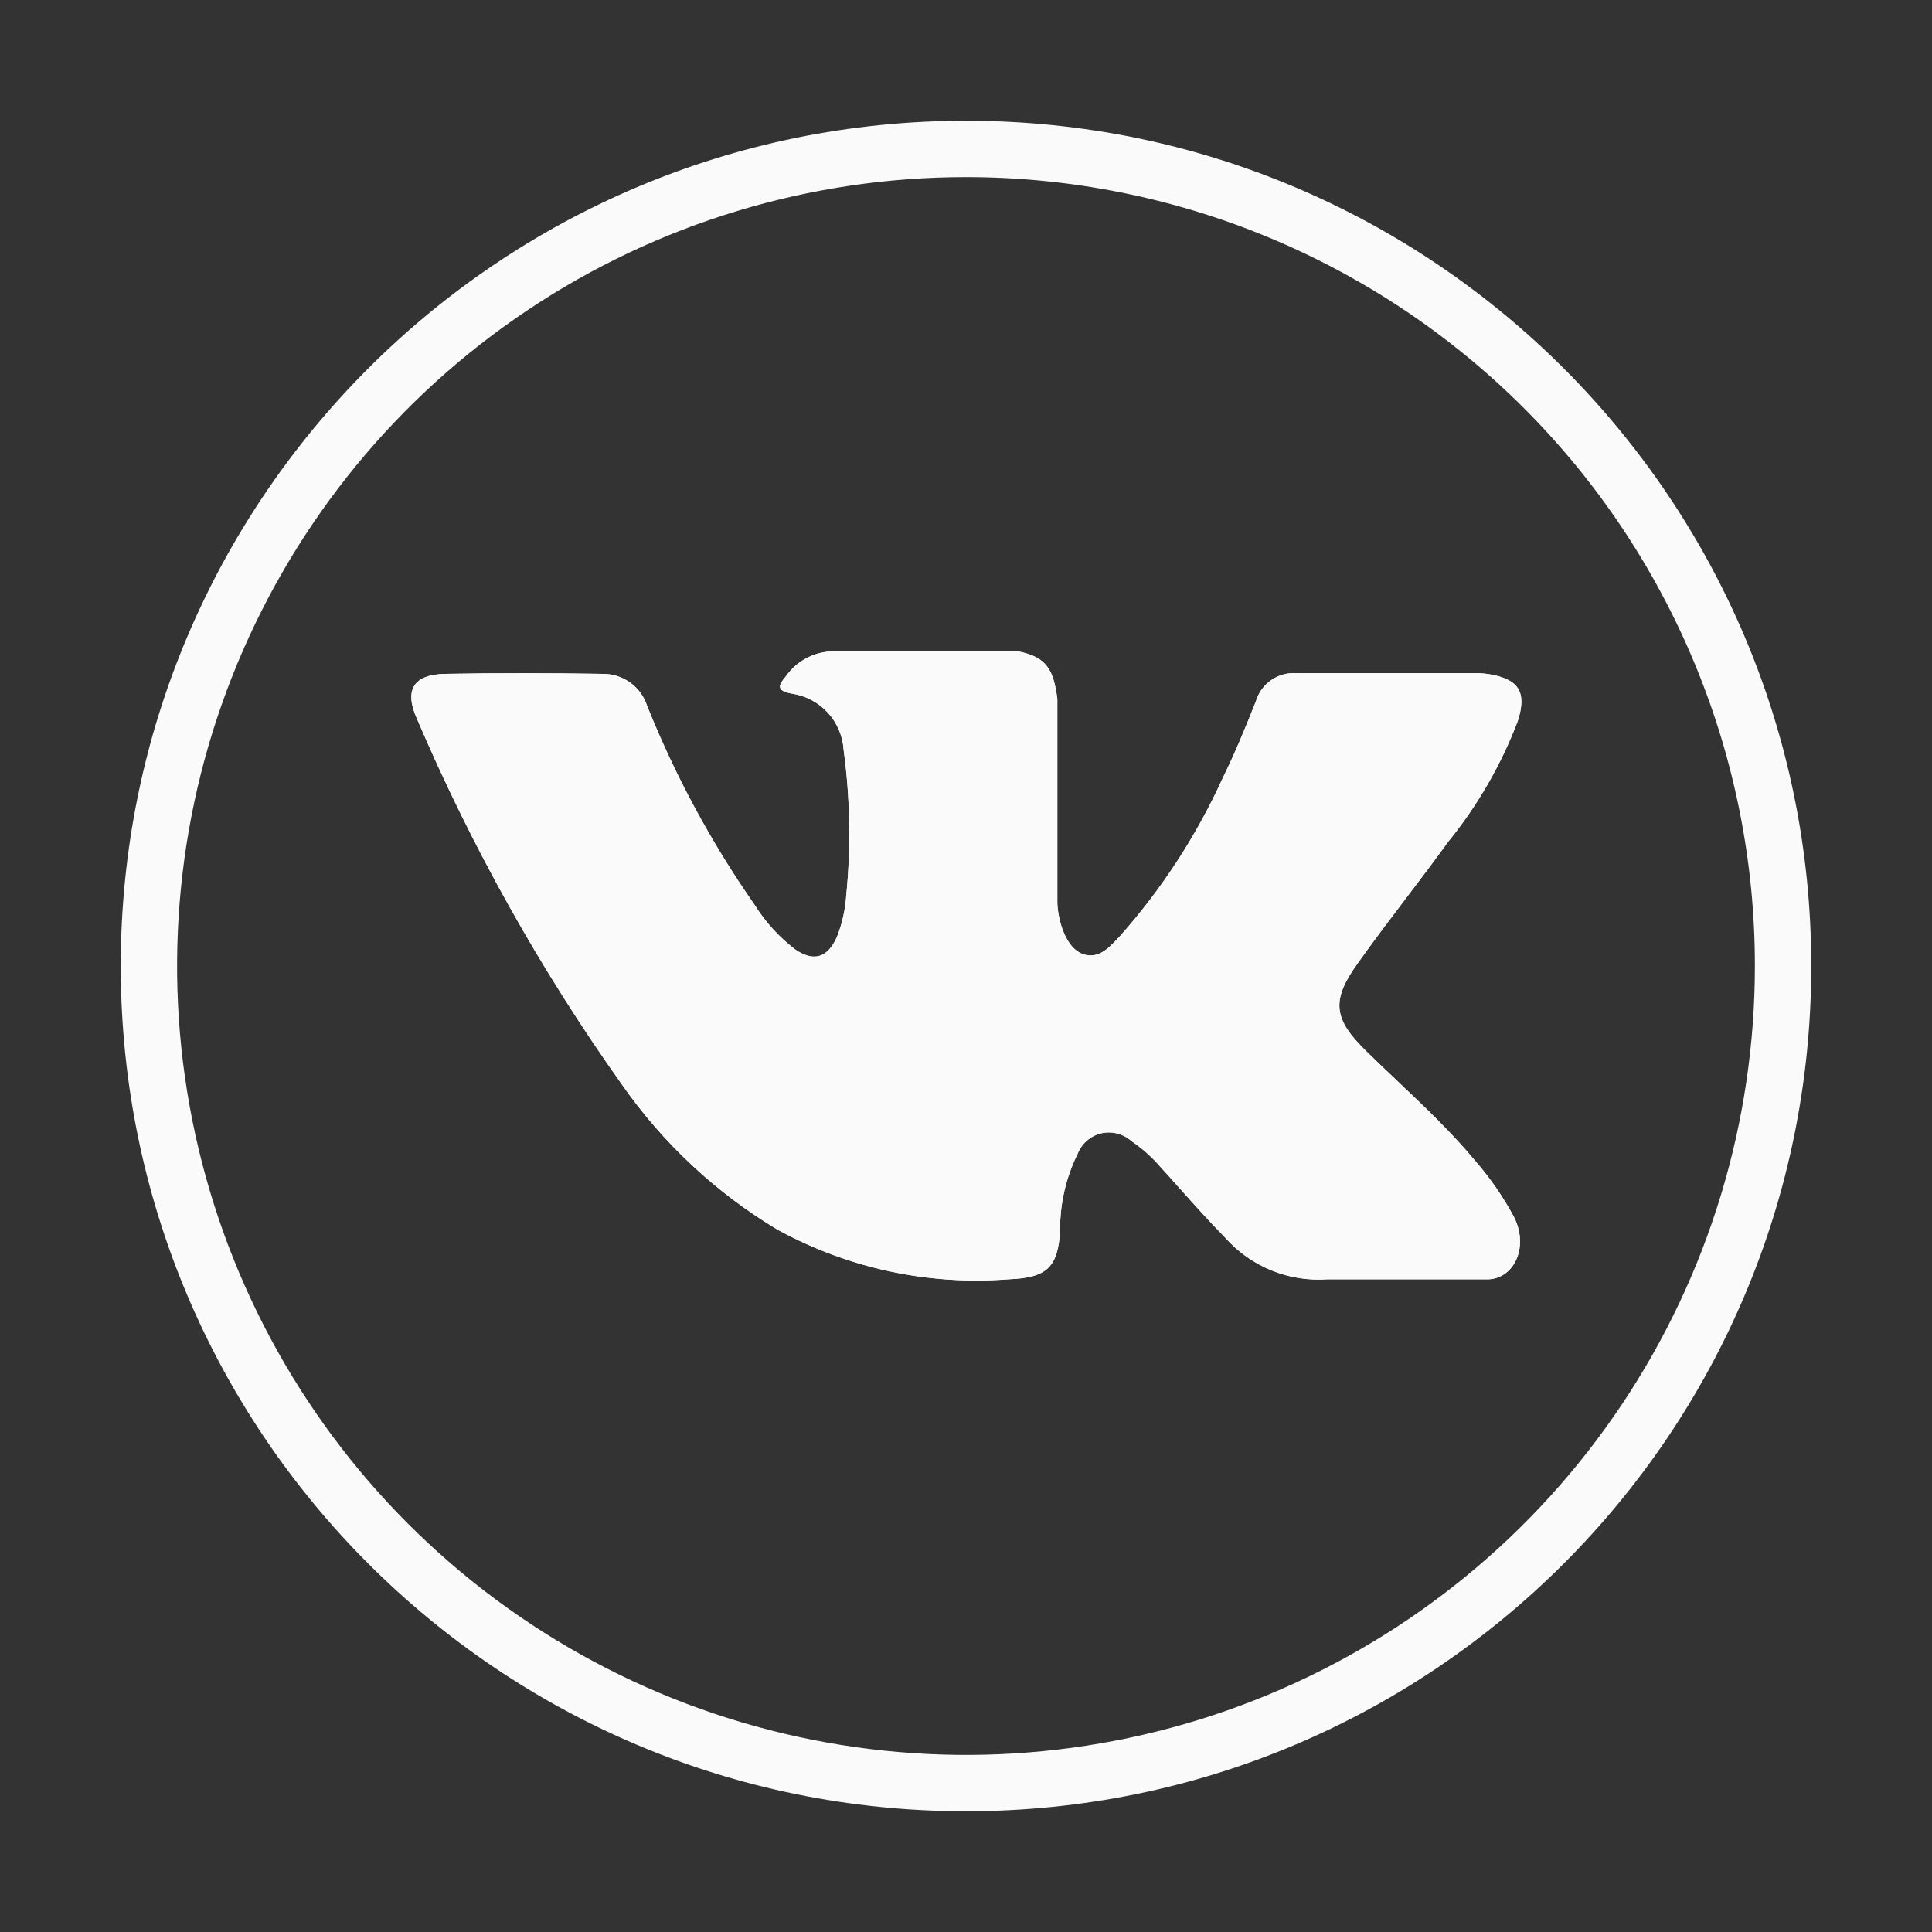 <svg width="40" height="40" viewBox="0 0 40 40" fill="none" xmlns="http://www.w3.org/2000/svg">
<rect x="0" y="0" width="40" height="40" fill="#333333" stroke="none"/>
<path d="M28.287 21.764C28.5 21.974 28.718 22.18 28.936 22.386C29.491 22.912 30.046 23.438 30.536 24.027C30.847 24.383 31.117 24.773 31.341 25.189C31.652 25.791 31.371 26.449 30.833 26.486H27.492C27.093 26.515 26.694 26.453 26.324 26.302C25.954 26.151 25.624 25.917 25.36 25.617C25.04 25.292 24.737 24.953 24.434 24.614C24.298 24.461 24.161 24.308 24.023 24.157C23.847 23.953 23.645 23.773 23.422 23.622C23.254 23.472 23.013 23.412 22.794 23.465C22.575 23.518 22.389 23.682 22.309 23.893C22.07 24.378 21.947 24.912 21.948 25.453C21.911 26.242 21.674 26.456 20.882 26.486C19.22 26.616 17.556 26.258 16.094 25.457C14.82 24.692 13.723 23.667 12.873 22.449C11.194 20.085 9.772 17.547 8.632 14.881C8.365 14.283 8.559 13.965 9.217 13.952C10.31 13.932 11.402 13.935 12.492 13.952C12.694 13.953 12.891 14.018 13.055 14.138C13.218 14.258 13.339 14.427 13.4 14.62C13.982 16.071 14.728 17.451 15.623 18.734C15.845 19.089 16.129 19.401 16.461 19.656C16.849 19.92 17.13 19.833 17.327 19.402C17.436 19.125 17.501 18.833 17.521 18.536C17.62 17.535 17.602 16.526 17.467 15.529C17.449 15.24 17.333 14.966 17.137 14.753C16.941 14.54 16.678 14.401 16.391 14.36C16.057 14.299 16.12 14.179 16.274 13.999C16.39 13.834 16.544 13.701 16.724 13.612C16.904 13.523 17.103 13.48 17.303 13.487H21.083C21.677 13.604 21.811 13.872 21.891 14.47V18.683C21.891 18.917 22.008 19.606 22.426 19.756C22.76 19.866 22.981 19.599 23.181 19.389C24.052 18.41 24.77 17.306 25.313 16.114C25.567 15.596 25.788 15.061 26.001 14.523C26.054 14.342 26.168 14.184 26.324 14.078C26.48 13.971 26.669 13.922 26.857 13.938H30.499C30.611 13.935 30.723 13.941 30.833 13.959C31.445 14.062 31.615 14.326 31.425 14.924C31.08 15.833 30.591 16.68 29.978 17.434C29.694 17.827 29.401 18.213 29.108 18.599C28.774 19.039 28.44 19.479 28.12 19.93C27.555 20.708 27.599 21.093 28.287 21.764Z" fill="#FAFAFA"/>
<path fill-rule="evenodd" clip-rule="evenodd" d="M20 37.5C29.665 37.5 37.5 29.665 37.5 20C37.5 10.335 29.665 2.5 20 2.5C10.335 2.5 2.5 10.335 2.5 20C2.5 29.665 10.335 37.5 20 37.5ZM10.928 6.418C13.615 4.623 16.773 3.666 20.003 3.667C22.148 3.667 24.272 4.089 26.253 4.91C28.235 5.731 30.035 6.934 31.552 8.451C33.068 9.968 34.271 11.768 35.091 13.75C35.912 15.731 36.334 17.855 36.333 20C36.333 23.231 35.375 26.389 33.581 29.075C31.786 31.761 29.235 33.854 26.25 35.09C23.265 36.327 19.981 36.65 16.812 36.019C13.644 35.389 10.733 33.833 8.449 31.548C6.165 29.264 4.61 26.353 3.98 23.184C3.35 20.016 3.674 16.732 4.911 13.747C6.148 10.763 8.242 8.212 10.928 6.418ZM28.936 22.386C29.491 22.912 30.046 23.438 30.536 24.027C30.847 24.383 31.117 24.773 31.341 25.189C31.652 25.791 31.371 26.449 30.833 26.486H27.492C27.093 26.515 26.694 26.453 26.324 26.302C25.954 26.151 25.624 25.917 25.36 25.617C25.04 25.292 24.737 24.953 24.434 24.614C24.298 24.461 24.161 24.308 24.023 24.157C23.847 23.953 23.645 23.773 23.422 23.622C23.254 23.472 23.013 23.412 22.794 23.465C22.575 23.518 22.389 23.682 22.309 23.893C22.07 24.378 21.947 24.912 21.948 25.453C21.911 26.242 21.674 26.456 20.882 26.486C19.22 26.616 17.556 26.258 16.094 25.457C14.82 24.692 13.723 23.667 12.873 22.449C11.194 20.085 9.772 17.547 8.632 14.881C8.365 14.283 8.559 13.965 9.217 13.952C10.31 13.932 11.402 13.935 12.492 13.952C12.694 13.953 12.891 14.018 13.055 14.138C13.218 14.258 13.339 14.427 13.4 14.62C13.982 16.071 14.728 17.451 15.623 18.734C15.845 19.089 16.129 19.401 16.461 19.656C16.849 19.92 17.13 19.833 17.327 19.402C17.436 19.125 17.501 18.833 17.521 18.536C17.62 17.535 17.602 16.526 17.467 15.529C17.449 15.24 17.333 14.966 17.137 14.753C16.941 14.54 16.678 14.401 16.391 14.36C16.057 14.299 16.12 14.179 16.274 13.999C16.39 13.834 16.544 13.701 16.724 13.612C16.904 13.523 17.103 13.48 17.303 13.487H21.083C21.677 13.604 21.811 13.872 21.891 14.47V18.683C21.891 18.917 22.008 19.606 22.426 19.756C22.76 19.866 22.981 19.599 23.181 19.389C24.052 18.41 24.77 17.306 25.313 16.114C25.567 15.596 25.788 15.061 26.001 14.523C26.054 14.342 26.168 14.184 26.324 14.078C26.48 13.971 26.669 13.922 26.857 13.938H30.499C30.611 13.935 30.723 13.941 30.833 13.959C31.445 14.062 31.615 14.326 31.425 14.924C31.08 15.833 30.591 16.68 29.978 17.434C29.694 17.827 29.401 18.213 29.108 18.599C28.774 19.039 28.44 19.479 28.12 19.93C27.555 20.708 27.599 21.093 28.287 21.764C28.5 21.974 28.718 22.18 28.936 22.386Z" fill="#FAFAFA"/>
</svg>
